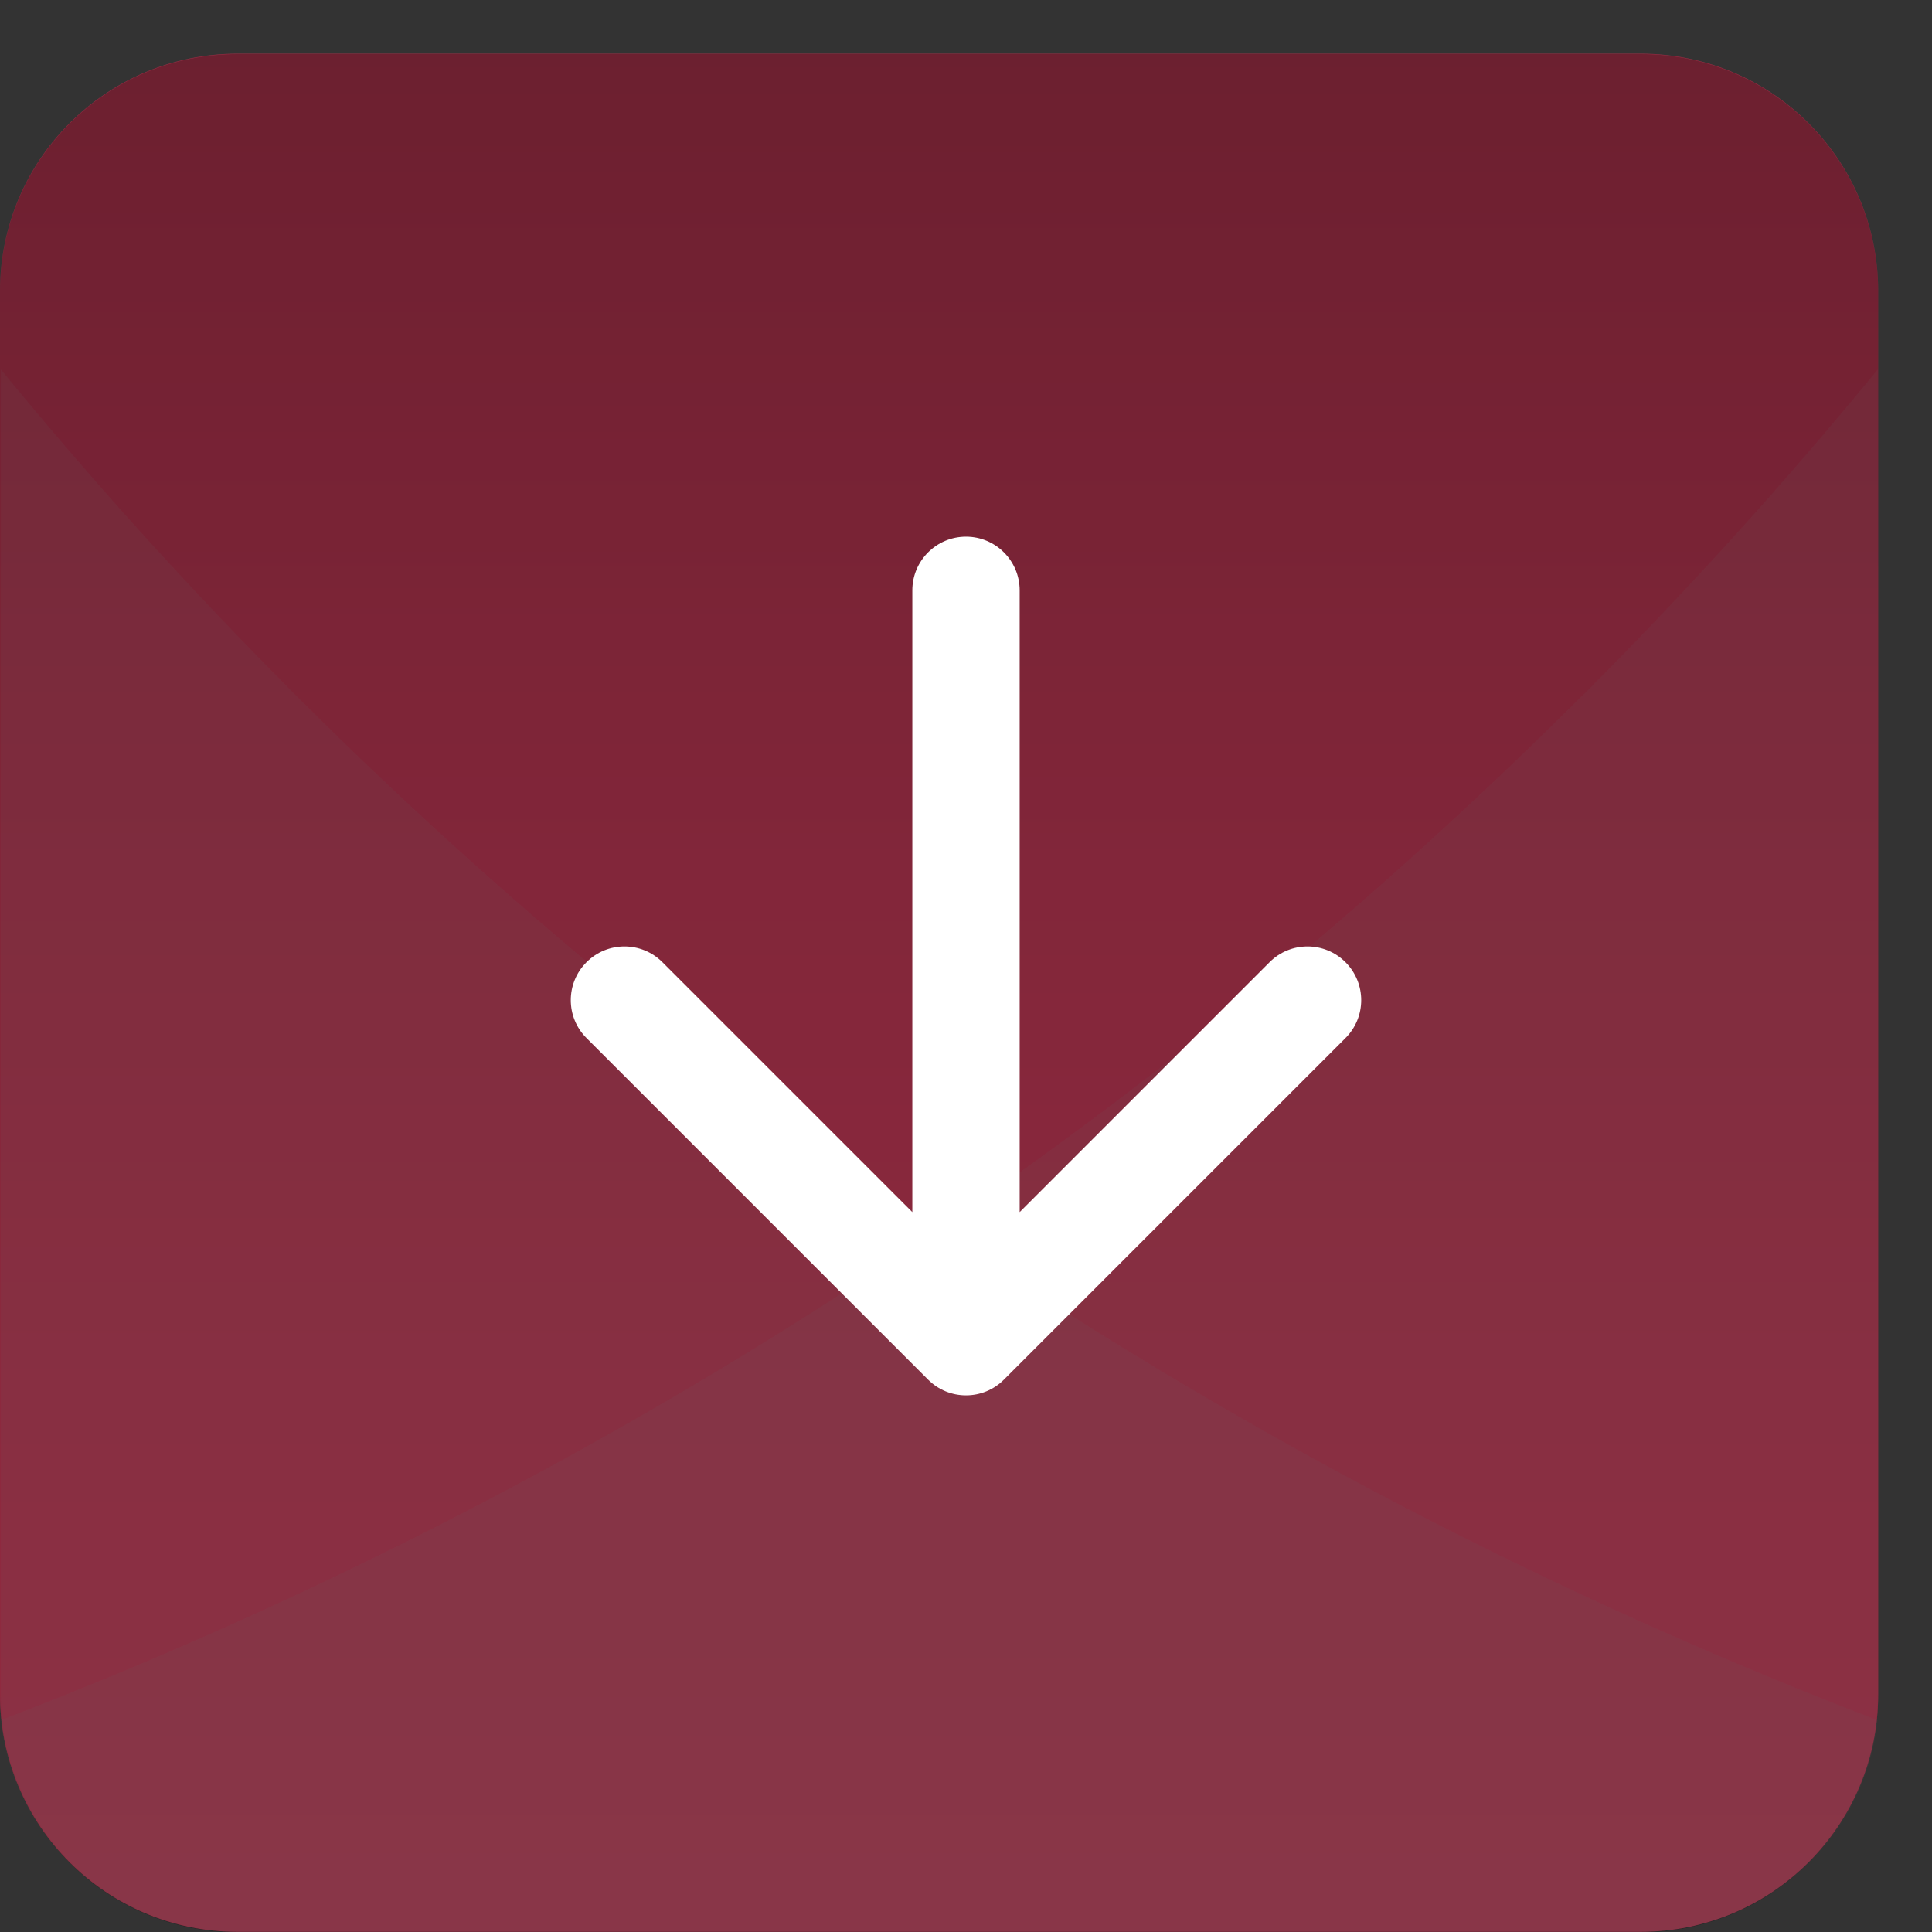 <svg width="36" height="36" viewBox="0 0 36 36" fill="none" xmlns="http://www.w3.org/2000/svg">
<rect x="0" y="0" width="36" height="36" fill="#333333" stroke="none"/>
<g clip-path="url(#clip0_186_32450)">
<path d="M30.572 1H4.425C1.981 1 0 2.981 0 5.425V31.572C0 34.016 1.981 35.997 4.425 35.997H30.572C33.016 35.997 34.997 34.016 34.997 31.572V5.425C34.997 2.981 33.016 1 30.572 1Z" fill="url(#paint0_linear_186_32450)"/>
<g style="mix-blend-mode:multiply" opacity="0.3">
<path d="M30.572 1.008H4.425C1.981 1.008 0 2.989 0 5.433V31.58C0 34.024 1.981 36.005 4.425 36.005H30.572C33.016 36.005 34.997 34.024 34.997 31.58V5.433C34.997 2.989 33.016 1.008 30.572 1.008Z" fill="black"/>
</g>
<g style="mix-blend-mode:multiply" opacity="0.1">
<path d="M5.528 12.97C13.936 21.379 24.021 27.849 34.985 32.053C34.746 34.268 32.872 35.995 30.588 35.995H4.441C1.996 35.995 0.016 34.015 0.016 31.57V6.883C1.747 8.996 3.584 11.027 5.528 12.97Z" fill="#666666"/>
</g>
<g style="mix-blend-mode:multiply" opacity="0.1">
<path d="M29.473 12.97C21.065 21.379 10.98 27.849 0.016 32.053C0.255 34.268 2.129 35.995 4.413 35.995H30.565C33.01 35.995 34.99 34.015 34.99 31.57V6.883C33.258 8.996 31.421 11.027 29.478 12.97H29.473Z" fill="#666666"/>
</g>
<path d="M17.293 25.707C17.683 26.098 18.317 26.098 18.707 25.707L25.071 19.343C25.462 18.953 25.462 18.32 25.071 17.929C24.68 17.538 24.047 17.538 23.657 17.929L18 23.586L12.343 17.929C11.953 17.538 11.319 17.538 10.929 17.929C10.538 18.32 10.538 18.953 10.929 19.343L17.293 25.707ZM19 11C19 10.448 18.552 10 18 10C17.448 10 17 10.448 17 11L19 11ZM19 25L19 11L17 11L17 25L19 25Z" fill="white"/>
</g>
<defs>
<linearGradient id="paint0_linear_186_32450" x1="17.499" y1="35.997" x2="17.499" y2="1" gradientUnits="userSpaceOnUse">
<stop stop-color="#CF3D5C"/>
<stop offset="0.25" stop-color="#C93B59"/>
<stop offset="0.57" stop-color="#B93652"/>
<stop offset="0.93" stop-color="#9F2E46"/>
<stop offset="1" stop-color="#9A2D44"/>
</linearGradient>
<clipPath id="clip0_186_32450">
<rect width="36" height="36" fill="white"/>
</clipPath>
</defs>
</svg>
